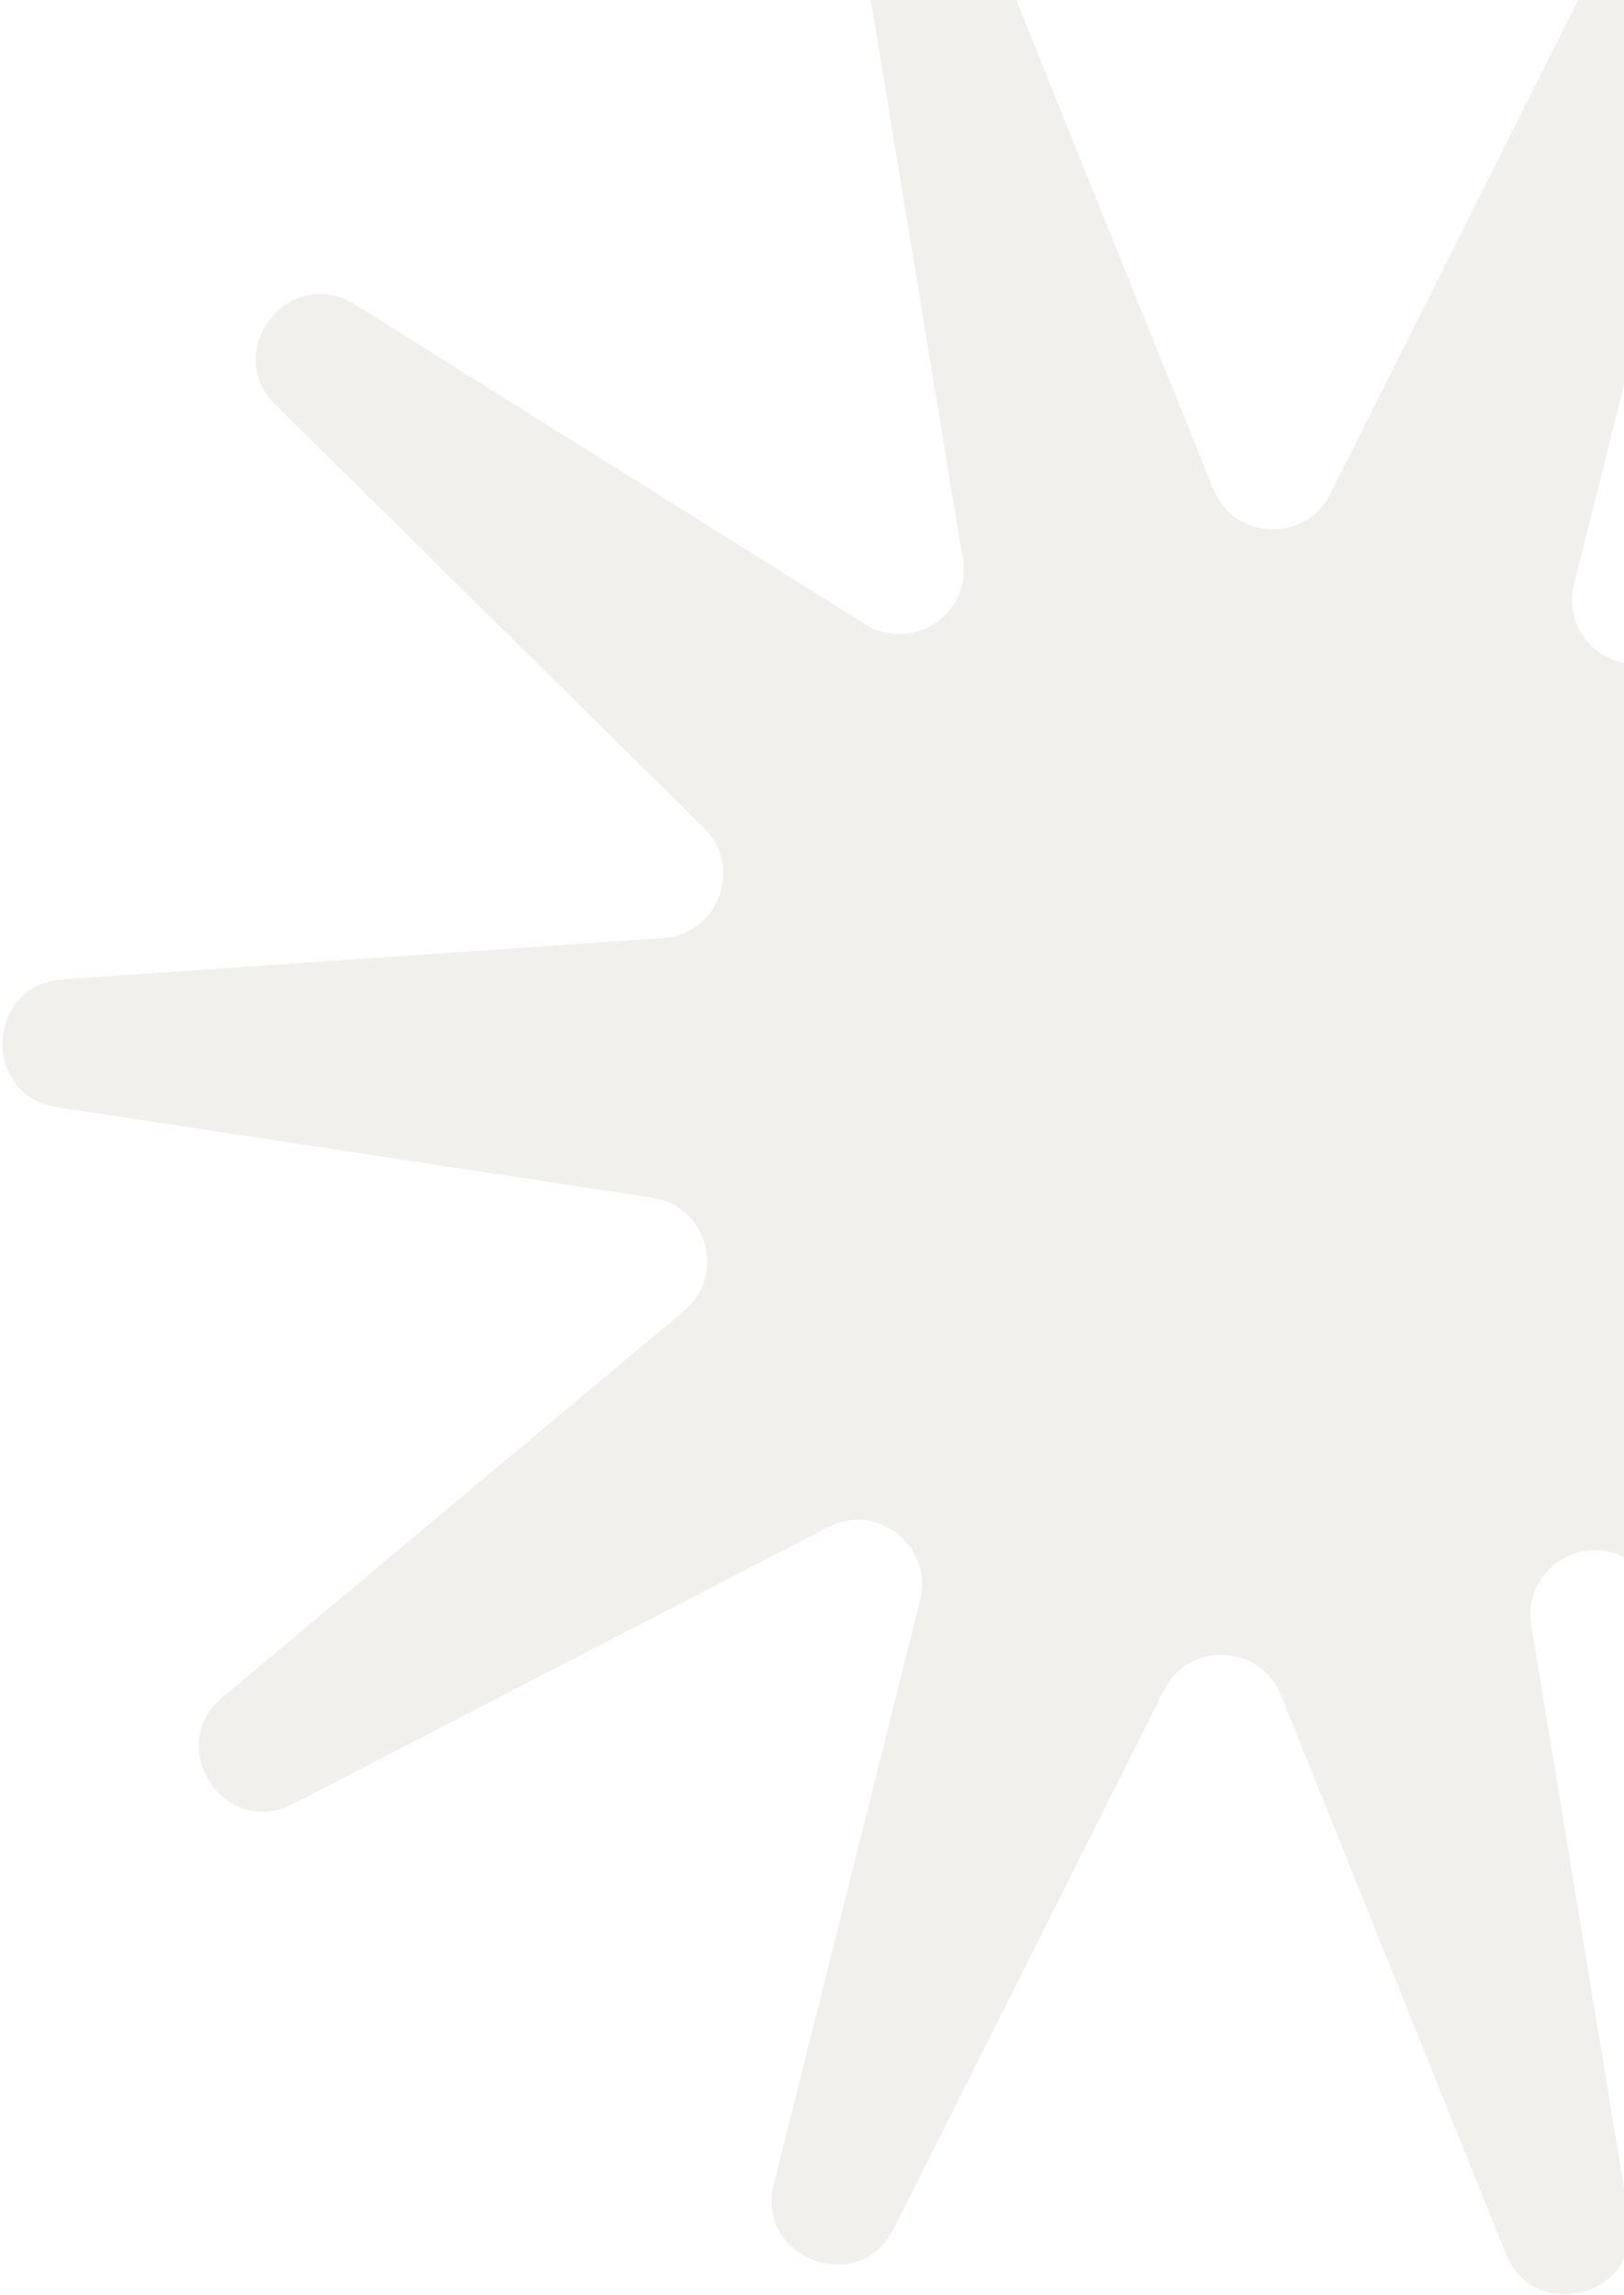 <svg width="206" height="291" viewBox="0 0 206 291" fill="none" xmlns="http://www.w3.org/2000/svg">
<path d="M281.42 225.671L227.072 171.993C222.063 167.055 225.23 158.518 232.248 158.042L308.456 152.801C318.179 152.136 318.764 138.054 309.124 136.588L233.613 125.112C226.666 124.055 224.203 115.291 229.599 110.779L288.173 61.746C295.65 55.477 287.84 43.745 279.178 48.225L211.344 83.323C205.101 86.55 197.964 80.915 199.671 74.09L218.232 0.003C220.602 -9.459 207.388 -14.362 203.013 -5.643L168.76 62.622C165.602 68.908 156.517 68.525 153.889 62.006L125.351 -8.847C121.708 -17.892 108.135 -14.094 109.714 -4.465L122.132 70.907C123.28 77.847 115.696 82.884 109.74 79.153L45.018 38.6C36.755 33.424 28.001 44.476 34.949 51.326L89.297 105.005C94.306 109.943 91.139 118.48 84.121 118.956L7.913 124.196C-1.814 124.873 -2.395 138.944 7.245 140.41L82.755 151.886C89.703 152.943 92.166 161.707 86.77 166.219L28.196 215.251C20.723 221.509 28.534 233.241 37.195 228.761L105.041 193.668C111.284 190.44 118.416 196.087 116.714 202.9L98.153 276.988C95.782 286.45 108.997 291.353 113.372 282.634L147.625 214.369C150.783 208.083 159.873 208.454 162.496 214.984L191.022 285.833C194.665 294.878 208.238 291.08 206.655 281.462L194.237 206.091C193.101 199.156 200.673 194.114 206.629 197.844L271.351 238.398C279.614 243.574 288.368 232.522 281.42 225.671Z" fill="#C2B4A3" fill-opacity="0.2"/>
</svg>
